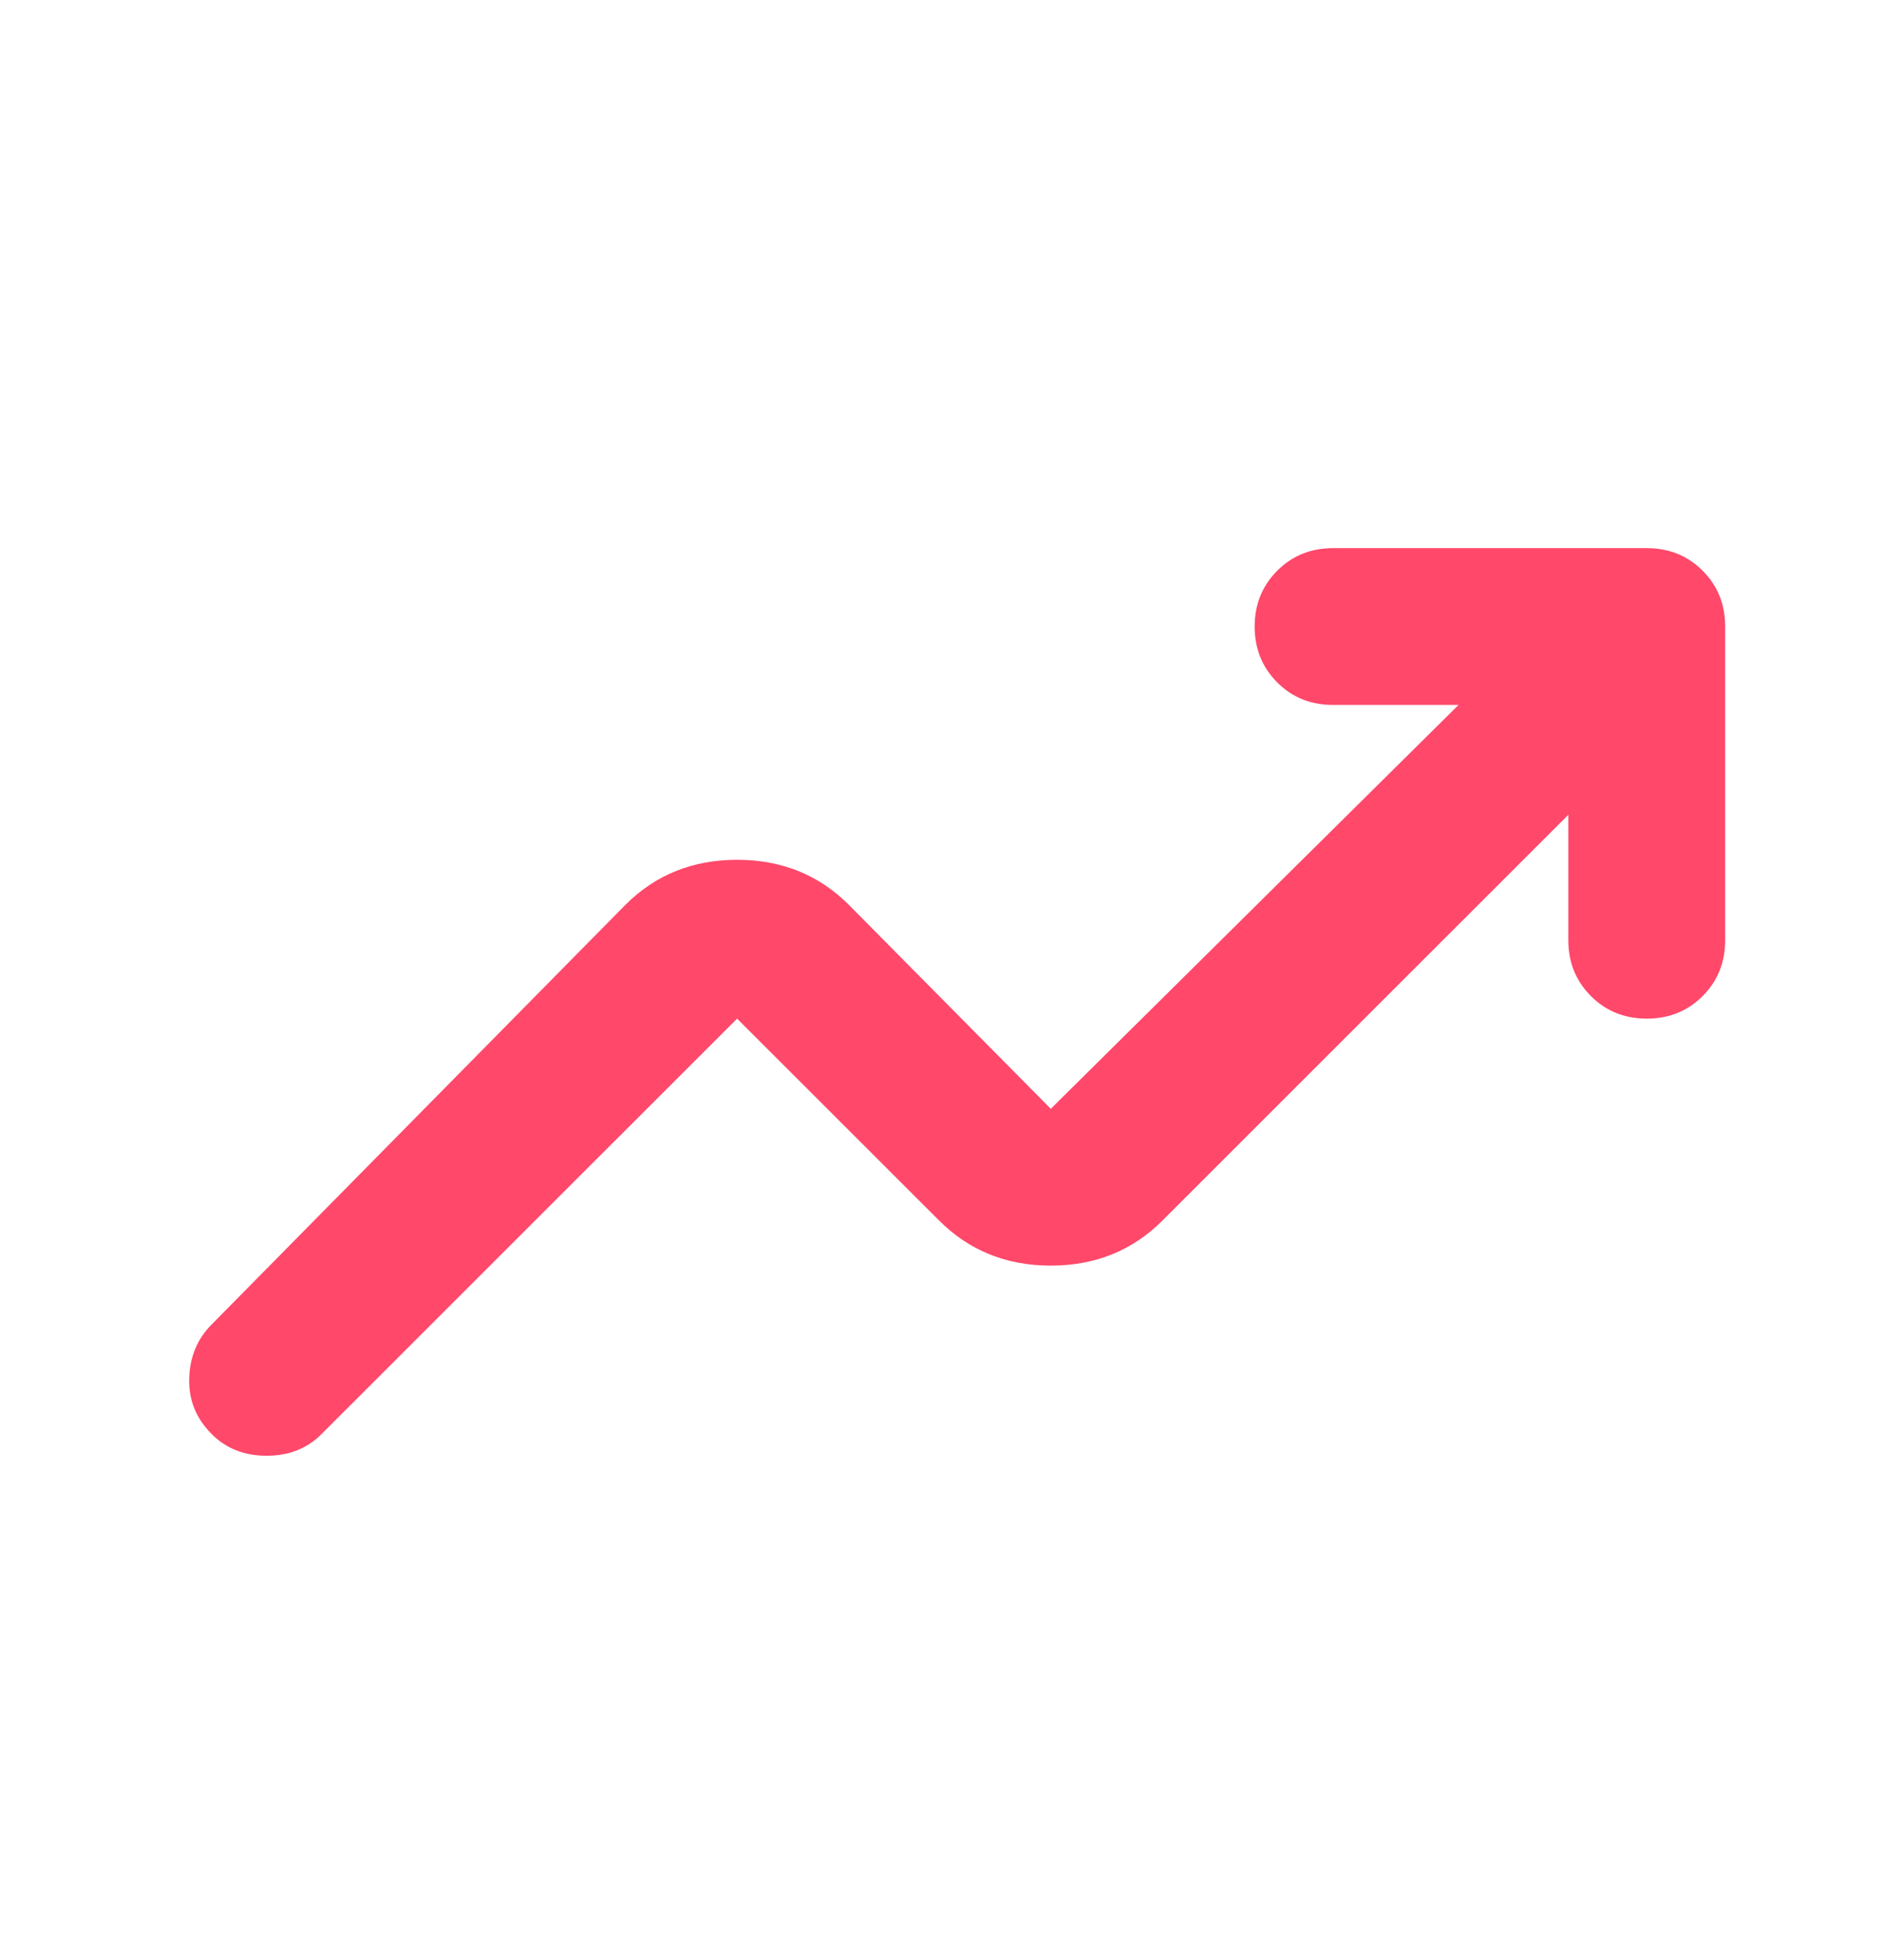 <svg width="24" height="25" viewBox="0 0 24 25" fill="none" xmlns="http://www.w3.org/2000/svg">
<path d="M2.7 18.291C2.5 18.091 2.404 17.854 2.413 17.579C2.421 17.304 2.517 17.075 2.7 16.892L7.975 11.541C8.358 11.158 8.833 10.966 9.4 10.966C9.967 10.966 10.442 11.158 10.825 11.541L13.4 14.142L18.6 8.991H17C16.717 8.991 16.479 8.896 16.288 8.704C16.096 8.512 16 8.275 16 7.991C16 7.708 16.096 7.471 16.288 7.279C16.479 7.087 16.717 6.991 17 6.991H21C21.283 6.991 21.521 7.087 21.713 7.279C21.904 7.471 22 7.708 22 7.991V11.992C22 12.275 21.904 12.512 21.713 12.704C21.521 12.896 21.283 12.992 21 12.992C20.717 12.992 20.479 12.896 20.288 12.704C20.096 12.512 20 12.275 20 11.992V10.392L14.825 15.566C14.442 15.95 13.967 16.142 13.4 16.142C12.833 16.142 12.358 15.95 11.975 15.566L9.4 12.992L4.1 18.291C3.917 18.475 3.683 18.567 3.4 18.567C3.117 18.567 2.883 18.475 2.7 18.291Z" fill="#FF486A"/>
</svg>
